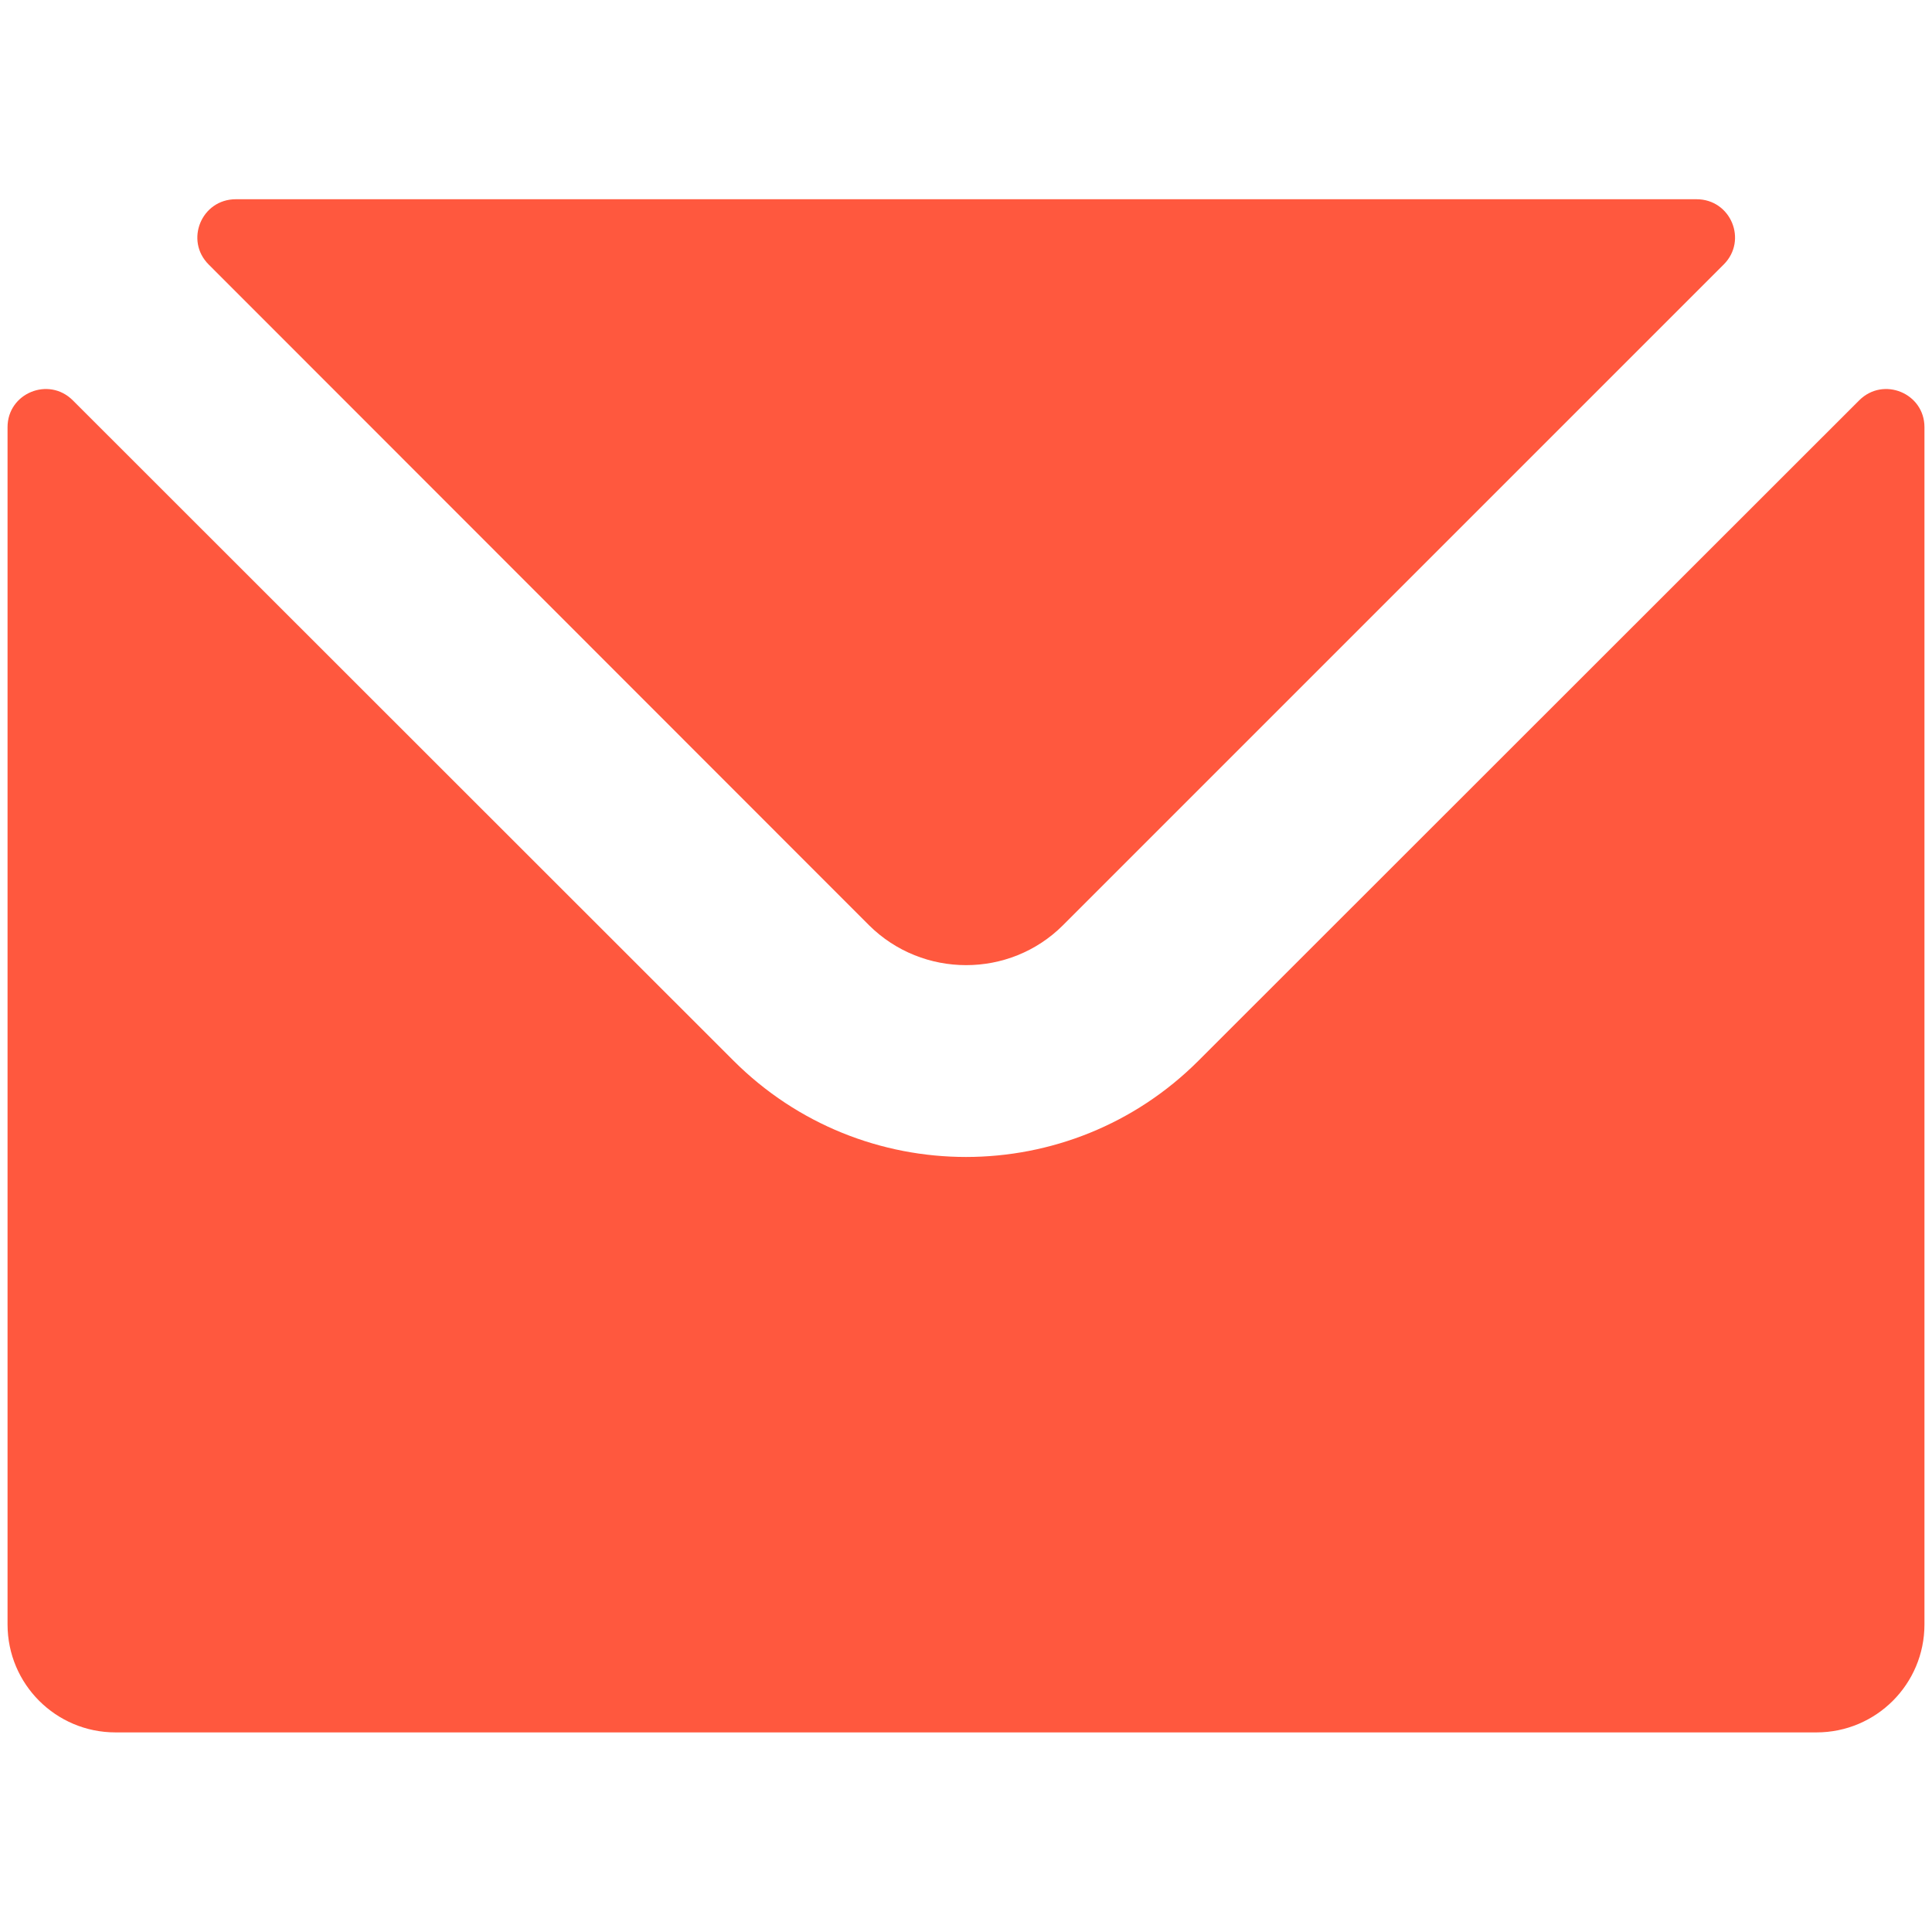 <svg xmlns="http://www.w3.org/2000/svg" width="32" height="32" viewBox="0 0 32 32" fill="none"><path d="M17.606 15.325C16.725 16.206 15.281 16.206 14.394 15.325L3.456 4.381C3.056 3.981 3.338 3.3 3.906 3.3H28.1C28.669 3.3 28.95 3.981 28.55 4.381L17.606 15.325Z" fill="#FF583E"></path><path d="M1.206 6.631L12.15 17.569C13.213 18.631 14.606 19.163 16 19.163C17.394 19.163 18.788 18.631 19.85 17.569L30.794 6.631C31.194 6.231 31.875 6.513 31.875 7.075V26.906C31.875 27.894 31.075 28.694 30.087 28.694H1.913C0.925 28.694 0.125 27.894 0.125 26.906V7.075C0.125 6.513 0.806 6.231 1.206 6.631Z" fill="#FF583E"></path></svg>